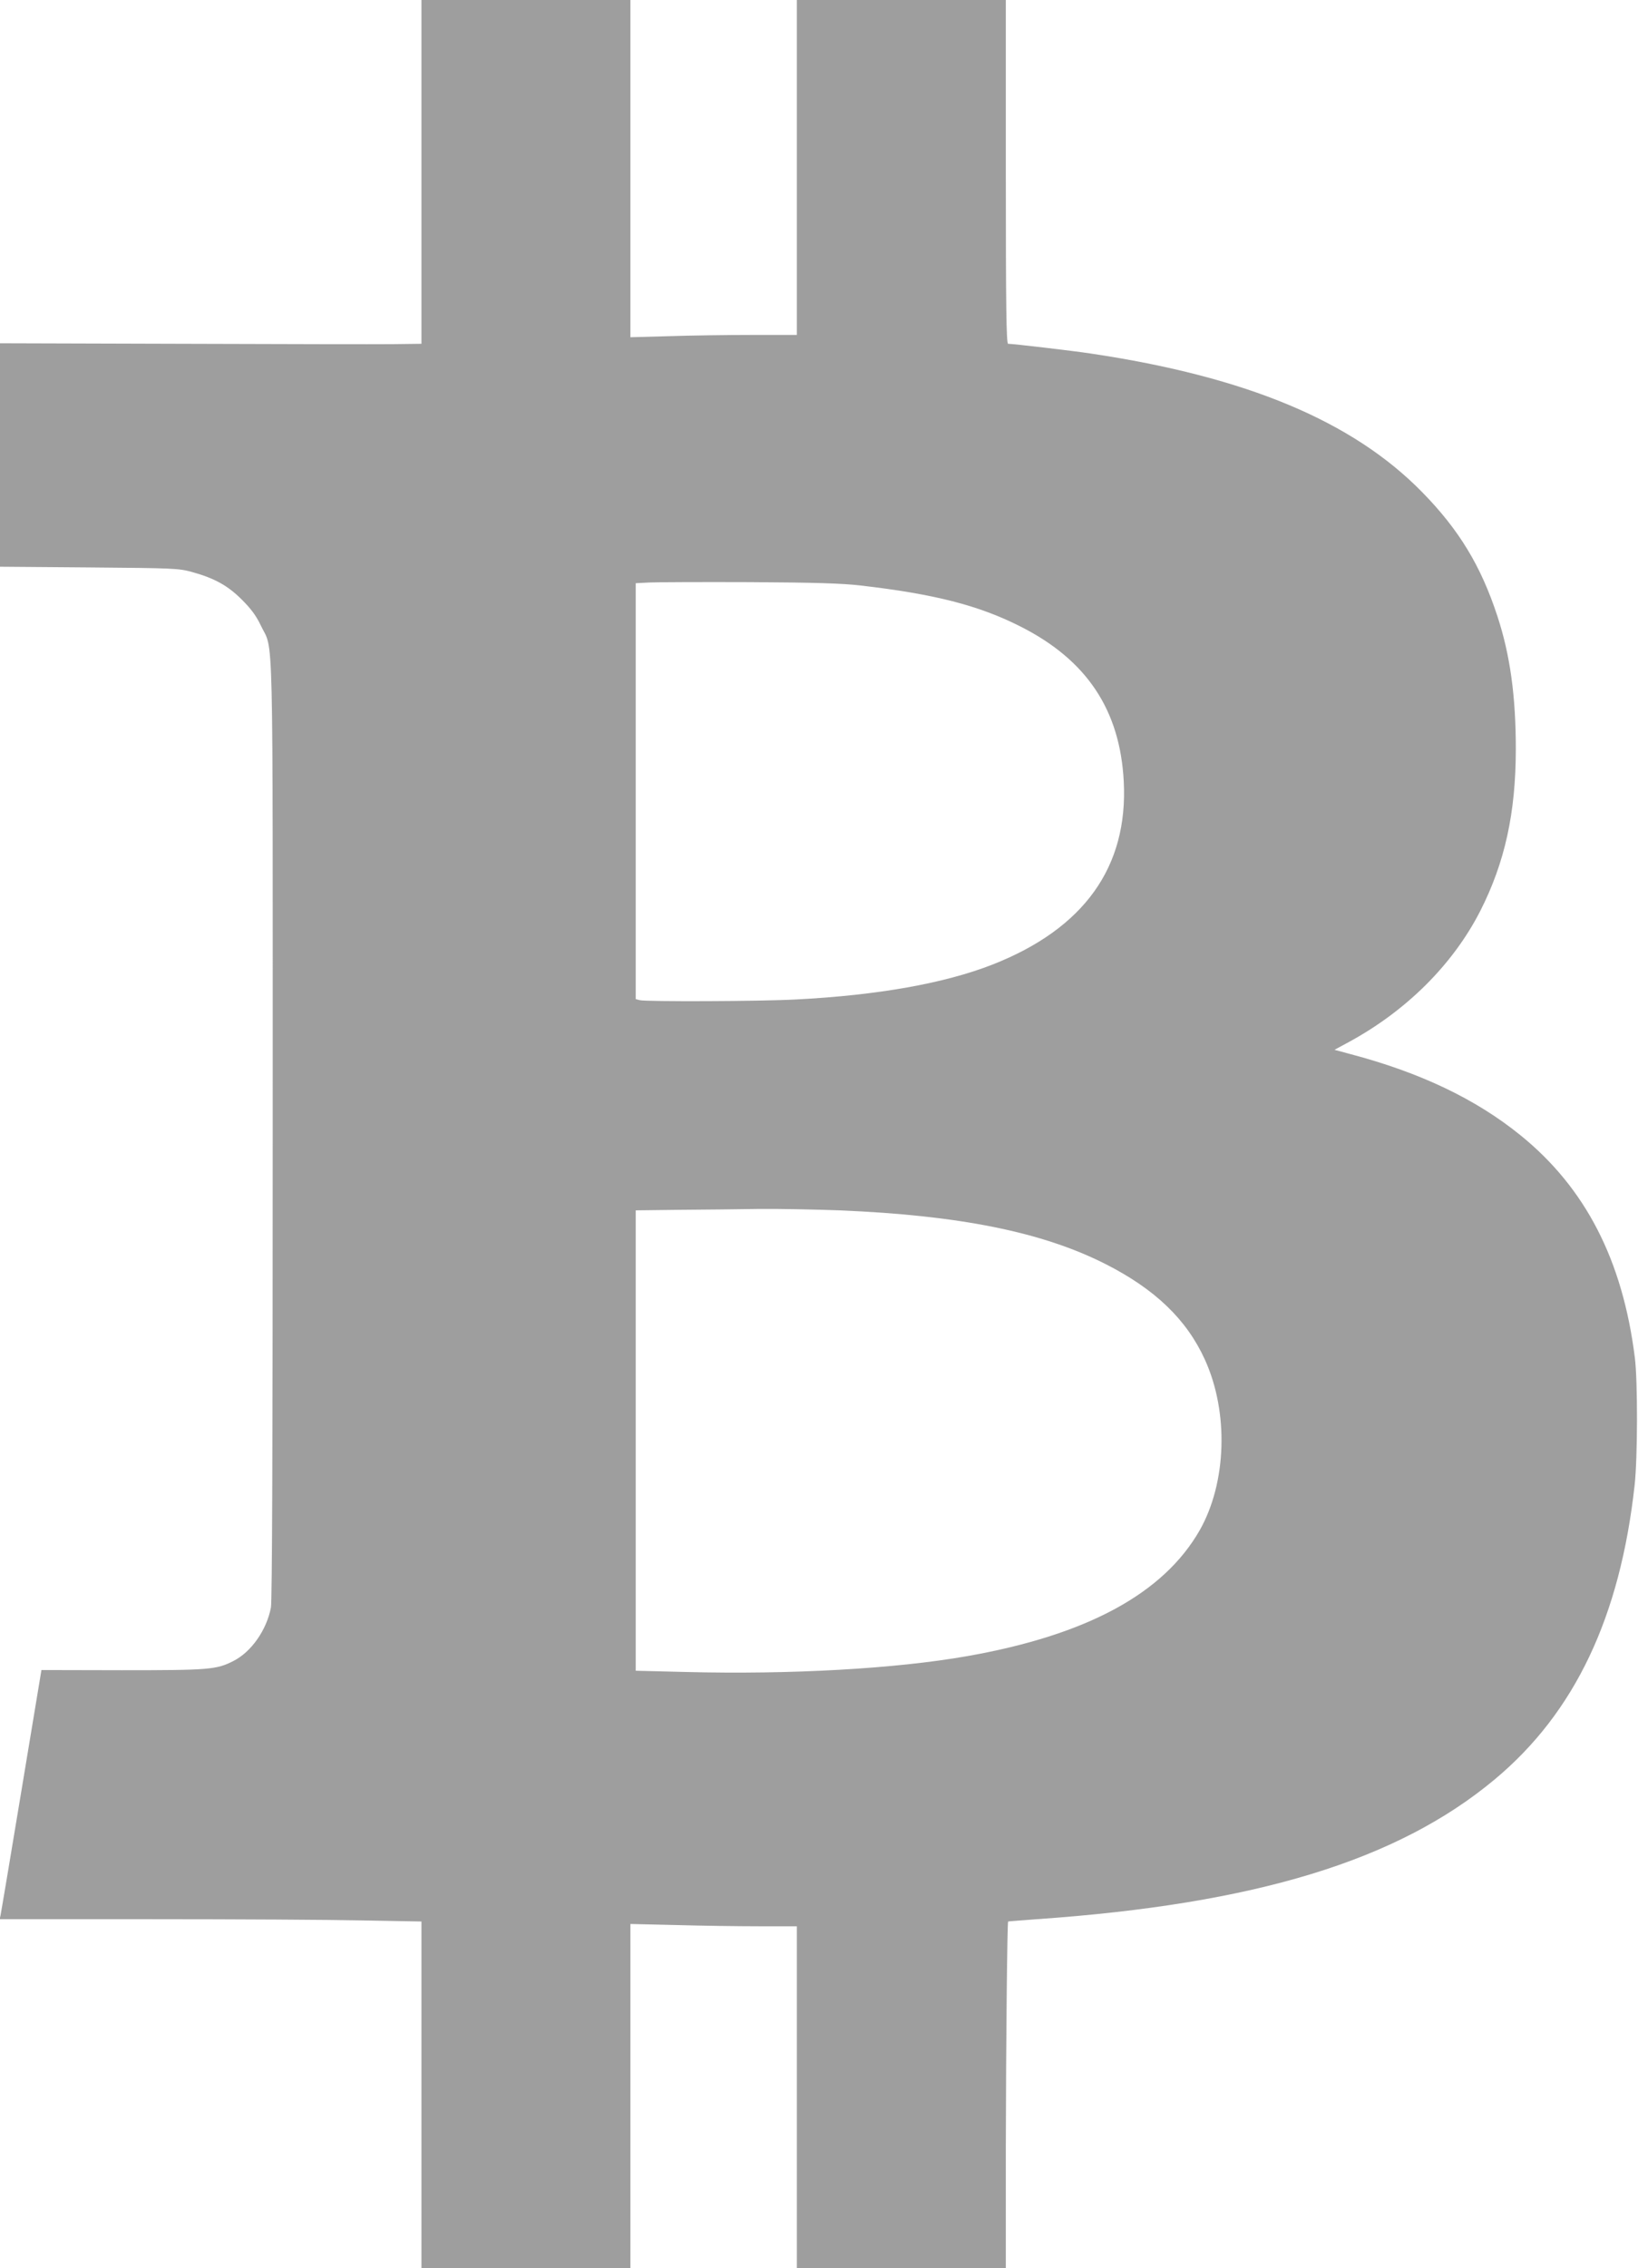 <?xml version="1.0" standalone="no"?>
<!DOCTYPE svg PUBLIC "-//W3C//DTD SVG 20010904//EN"
 "http://www.w3.org/TR/2001/REC-SVG-20010904/DTD/svg10.dtd">
<svg version="1.0" xmlns="http://www.w3.org/2000/svg"
 width="925pt" height="1280pt" viewBox="0 0 925 1280"
 preserveAspectRatio="xMidYMid meet">
<g transform="translate(0,1280) scale(0.1,-0.1)"
fill="#9e9e9e" stroke="none">
<path d="M2380 11830 l0 -970 -162 -2 c-90 -1 -625 0 -1191 2 l-1027 3 0 -631
0 -630 503 -4 c478 -4 506 -5 582 -26 126 -35 201 -76 281 -156 52 -52 81 -91
107 -146 73 -153 67 94 67 -2843 0 -1757 -3 -2662 -10 -2698 -24 -127 -111
-251 -212 -302 -96 -49 -137 -52 -628 -52 l-456 1 -113 -681 c-62 -374 -115
-690 -118 -703 l-5 -22 859 0 c473 0 1009 -3 1191 -7 l332 -6 0 -979 0 -978
590 0 590 0 0 972 0 971 257 -6 c141 -4 352 -7 470 -7 l213 0 0 -965 0 -965
590 0 590 0 0 693 c1 588 8 1258 13 1264 1 1 74 6 162 13 1236 86 2037 331
2586 789 452 377 708 916 790 1661 17 154 18 586 1 720 -69 550 -279 957 -646
1254 -253 205 -567 354 -961 458 l-89 24 76 41 c328 177 592 439 747 742 139
273 201 554 201 915 0 297 -32 530 -104 749 -93 284 -217 488 -425 700 -393
401 -992 651 -1871 782 -98 15 -439 55 -467 55 -10 0 -13 201 -13 970 l0 970
-590 0 -590 0 0 -945 0 -945 -252 0 c-139 0 -351 -3 -470 -7 l-218 -6 0 951 0
952 -590 0 -590 0 0 -970z m2480 -2334 c416 -48 667 -112 902 -231 375 -189
563 -471 584 -875 25 -482 -224 -830 -741 -1033 -271 -106 -646 -173 -1110
-197 -206 -11 -846 -13 -882 -4 l-23 6 0 1174 0 1173 78 4 c42 2 298 3 567 2
367 -2 524 -7 625 -19z m-120 -3526 c678 -28 1146 -122 1503 -303 280 -142
458 -313 561 -539 136 -298 123 -695 -29 -963 -204 -357 -636 -591 -1310 -710
-407 -72 -1001 -105 -1590 -90 l-285 7 0 1299 0 1299 248 3 c136 1 339 3 452
5 113 1 315 -3 450 -8z"/>
</g>
</svg>
